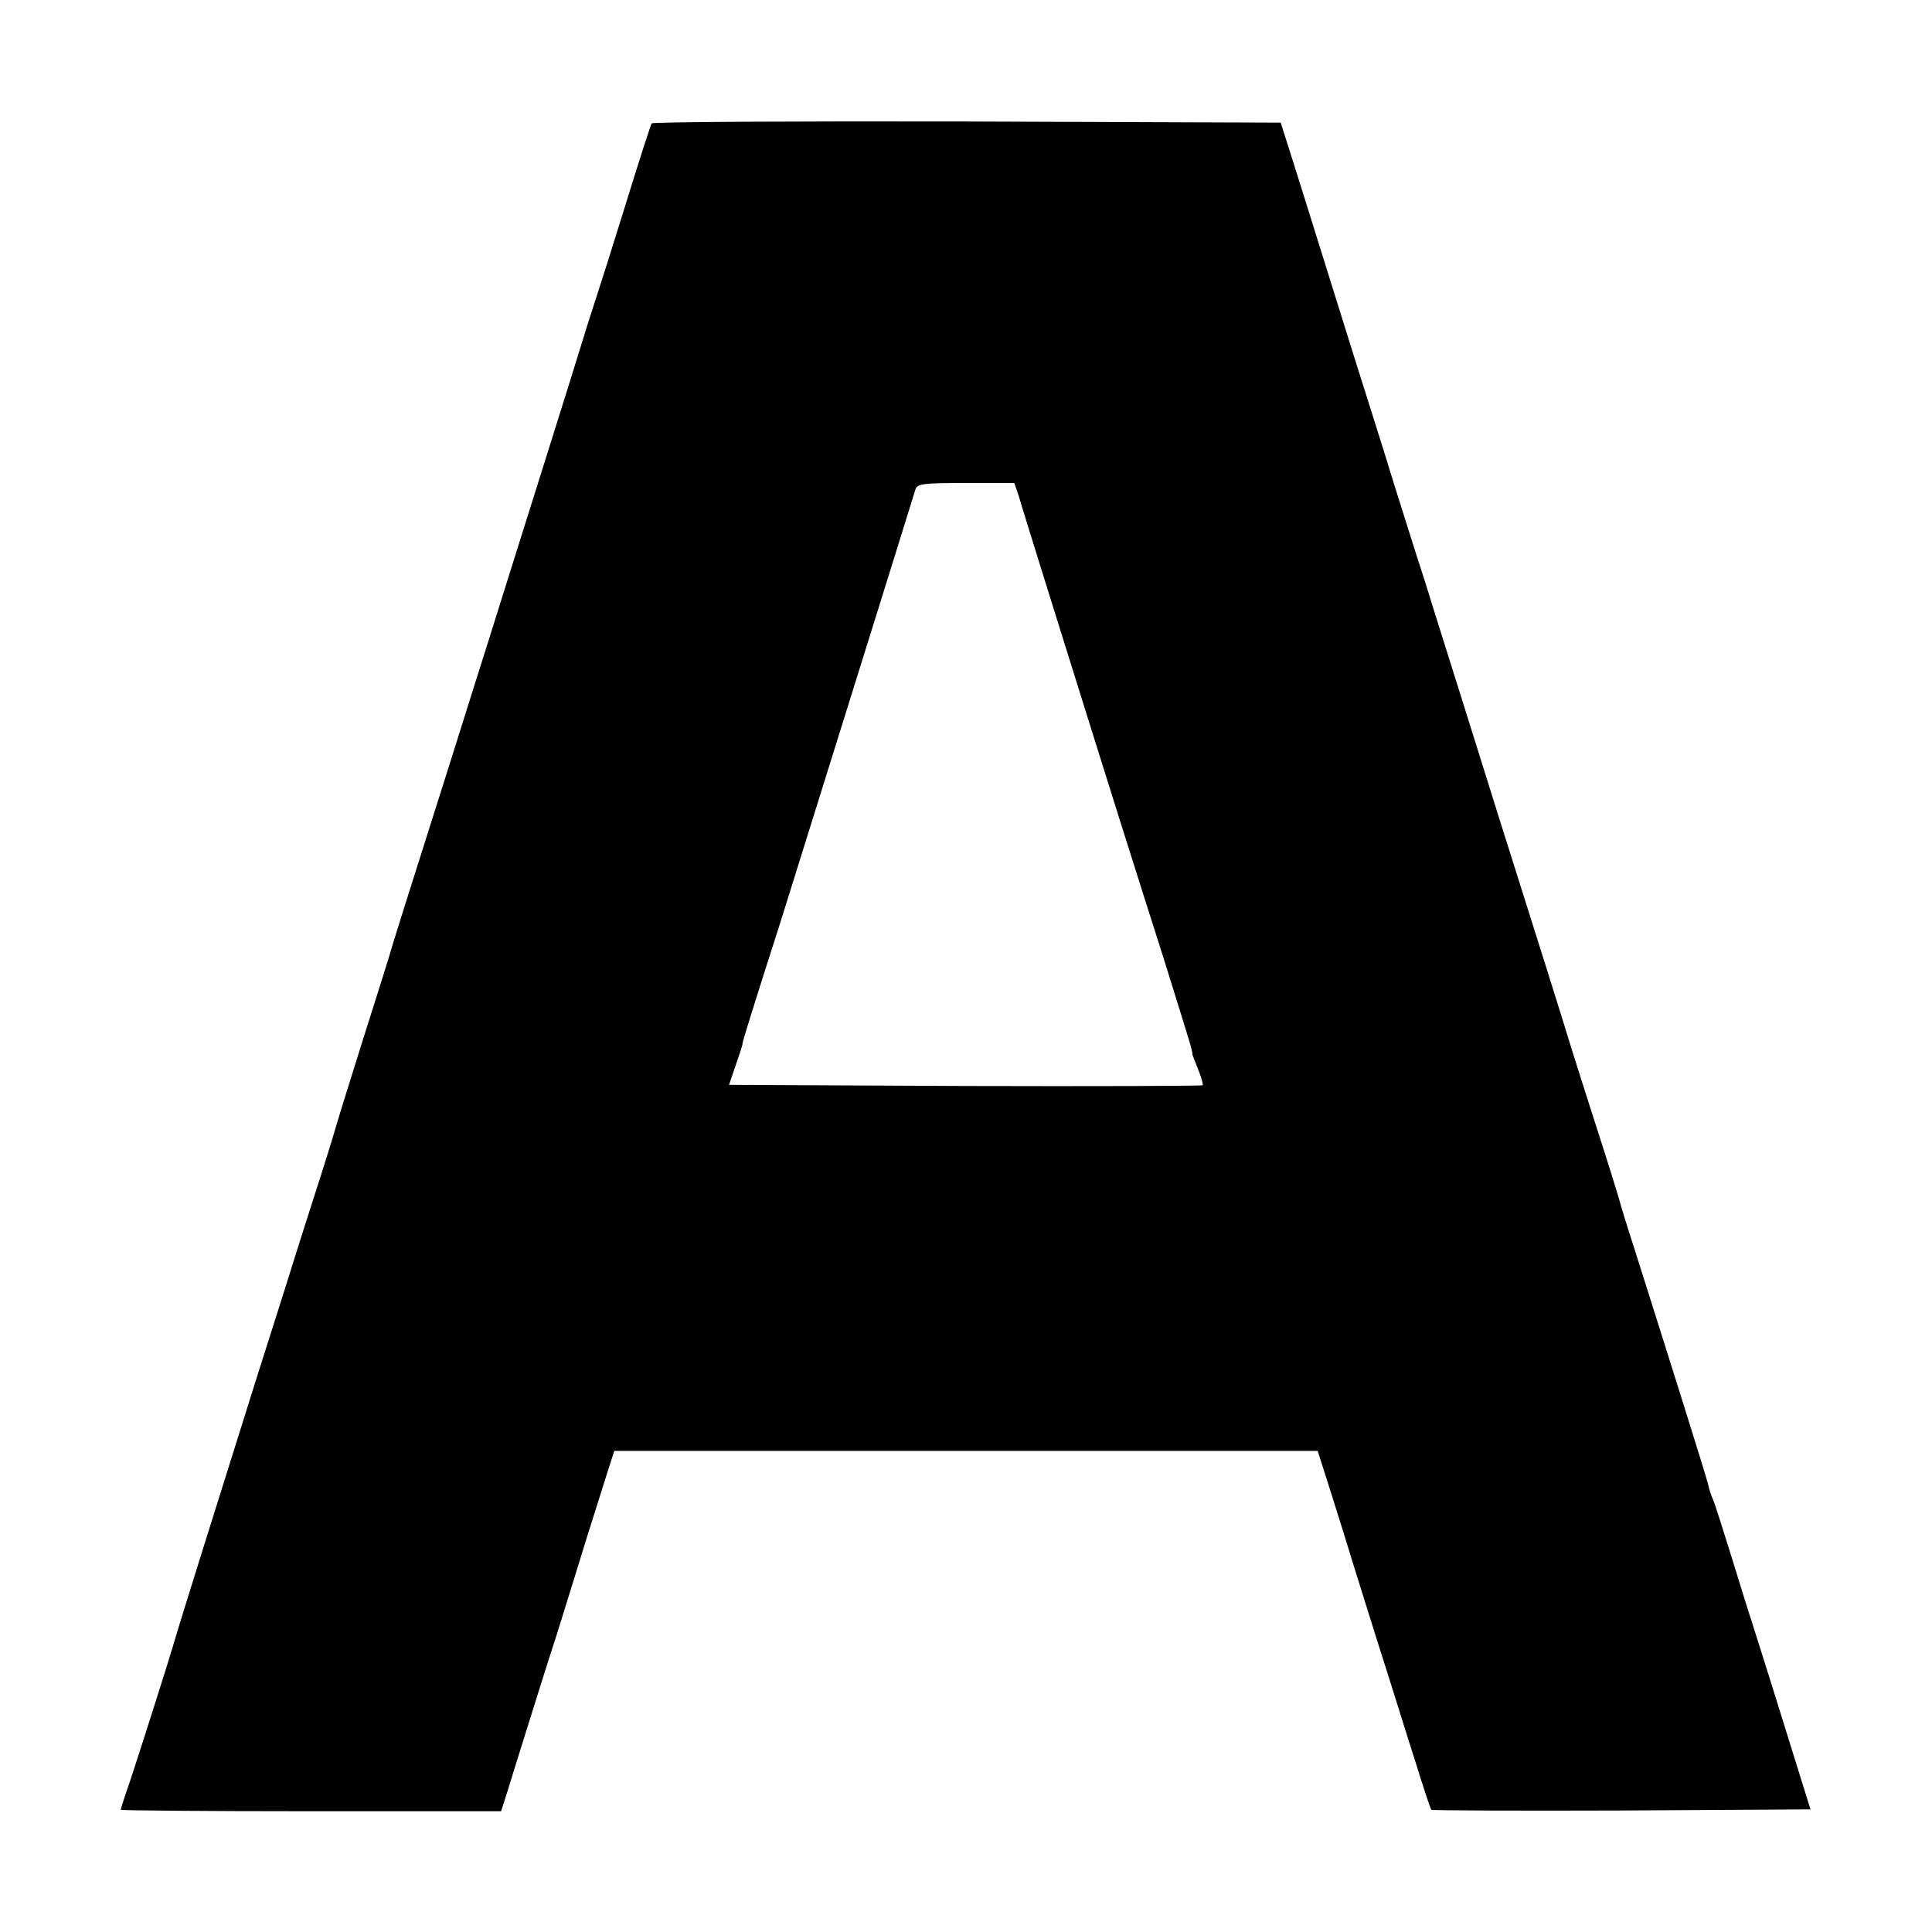 <?xml version="1.0" standalone="no"?>
<!DOCTYPE svg PUBLIC "-//W3C//DTD SVG 20010904//EN"
 "http://www.w3.org/TR/2001/REC-SVG-20010904/DTD/svg10.dtd">
<svg version="1.0" xmlns="http://www.w3.org/2000/svg"
 width="512pt" height="512pt" viewBox="0 0 512 512"
 preserveAspectRatio="xMidYMid meet">
<g transform="translate(0,512) scale(0.1,-0.1)"
fill="#000000" stroke="none">
<path d="M1727 4793 c-3 -5 -33 -98 -67 -208 -34 -110 -71 -227 -82 -260 -11
-33 -28 -87 -38 -120 -10 -33 -55 -177 -100 -320 -100 -317 -114 -364 -184
-585 -30 -96 -89 -283 -131 -415 -42 -132 -80 -253 -85 -270 -4 -16 -38 -124
-75 -240 -36 -115 -68 -217 -70 -225 -2 -8 -21 -71 -43 -140 -22 -69 -64 -199
-92 -290 -29 -91 -65 -205 -81 -255 -62 -197 -202 -643 -214 -685 -17 -59 -89
-285 -120 -379 -14 -40 -25 -75 -25 -77 0 -2 227 -4 504 -4 l504 0 15 47 c8
27 34 109 57 183 23 74 57 182 76 240 18 58 54 173 79 255 26 83 53 168 60
190 l13 40 932 0 932 0 35 -110 c19 -60 43 -137 53 -170 10 -33 44 -141 75
-240 32 -99 74 -236 96 -304 21 -68 40 -125 42 -127 2 -2 229 -3 504 -2 l501
3 -25 80 c-50 162 -125 401 -133 425 -5 14 -27 86 -50 160 -23 74 -45 144 -50
155 -5 11 -11 29 -13 40 -6 25 -96 311 -197 630 -18 55 -36 114 -40 130 -5 17
-29 95 -55 175 -26 80 -57 179 -70 220 -24 79 -101 324 -190 605 -51 163 -128
409 -182 580 -13 44 -31 98 -38 120 -7 22 -34 108 -60 190 -25 83 -73 233
-105 335 -32 102 -77 246 -100 320 -23 74 -54 173 -69 220 l-27 85 -832 3
c-457 1 -833 -1 -835 -5z m972 -985 c5 -18 44 -143 86 -278 42 -135 87 -279
100 -320 13 -41 49 -156 80 -255 31 -99 86 -272 122 -385 35 -113 66 -212 68
-220 2 -8 4 -16 4 -17 1 -2 1 -5 1 -8 1 -2 8 -21 16 -41 8 -20 13 -38 11 -40
-2 -2 -285 -3 -630 -2 l-625 3 18 53 c10 29 19 55 18 58 0 4 22 76 103 329 36
115 348 1114 355 1138 5 15 20 17 134 17 l128 0 11 -32z"/>
</g>
</svg>
